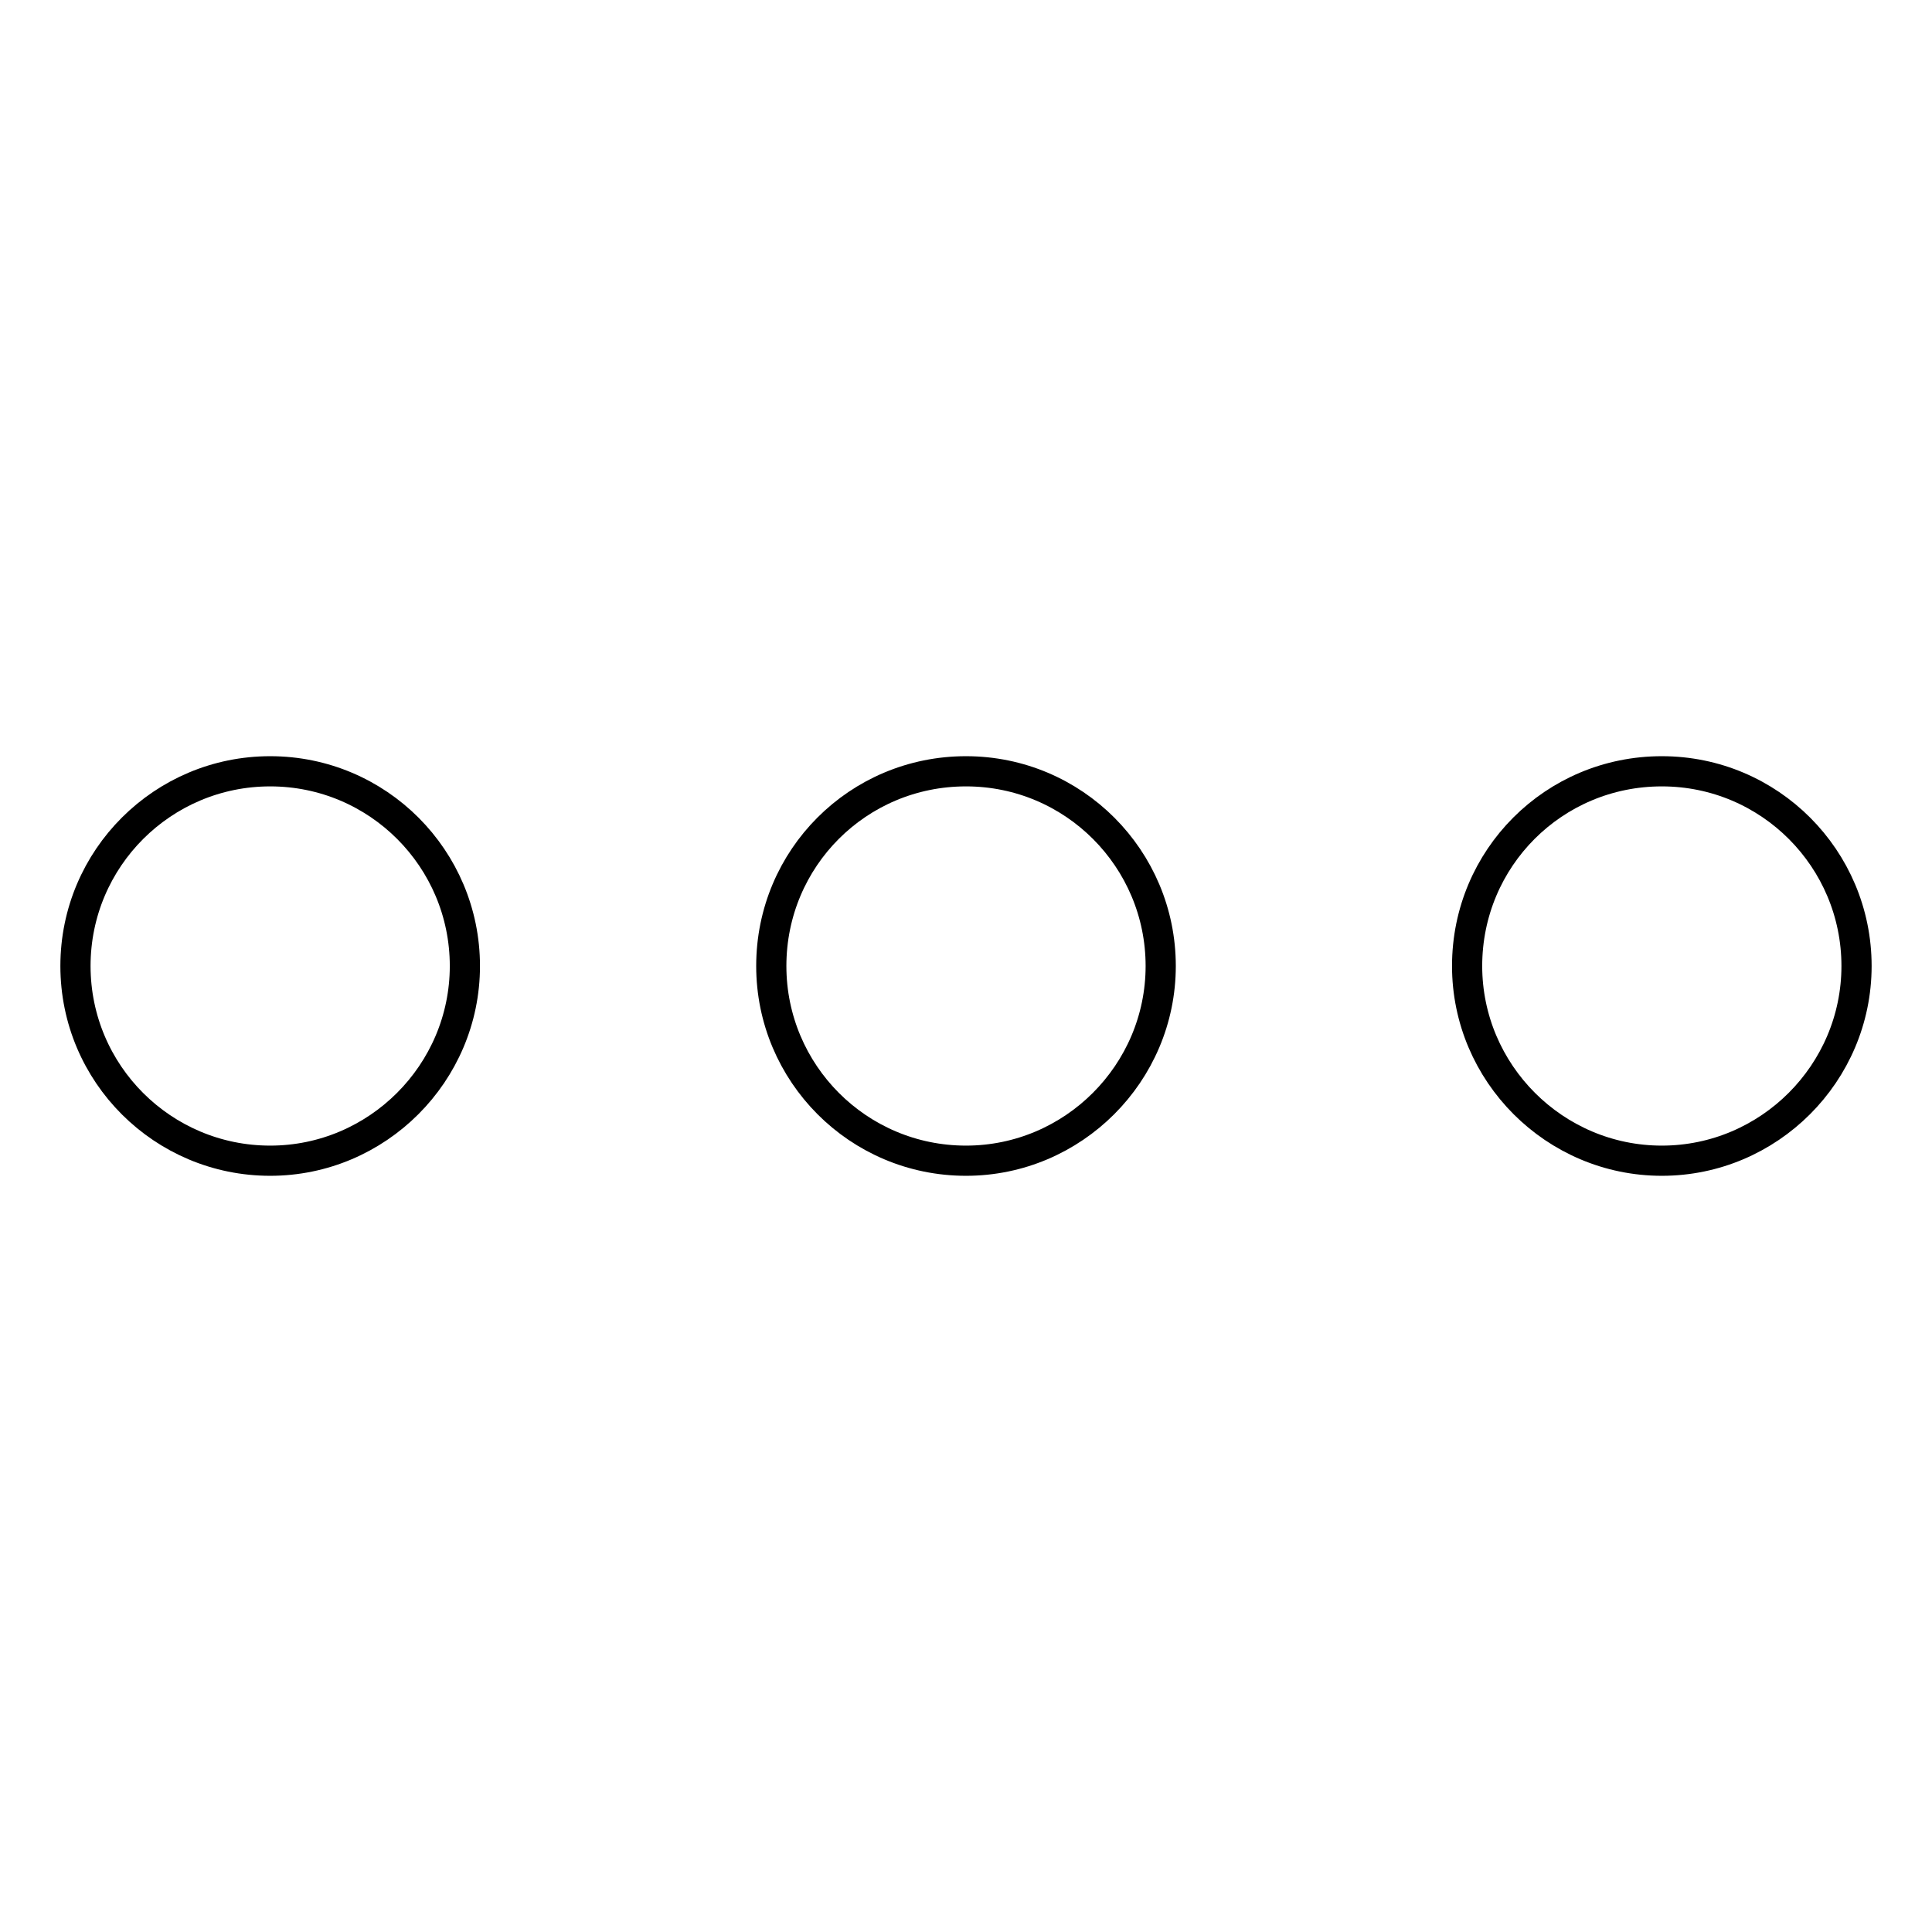 <?xml version="1.0" encoding="utf-8"?>
<!-- Svg Vector Icons : http://www.onlinewebfonts.com/icon -->
<!DOCTYPE svg PUBLIC "-//W3C//DTD SVG 1.1//EN" "http://www.w3.org/Graphics/SVG/1.1/DTD/svg11.dtd">
<svg version="1.1" xmlns="http://www.w3.org/2000/svg" xmlns:xlink="http://www.w3.org/1999/xlink" x="0px" y="0px" viewBox="0 0 256 256" enable-background="new 0 0 256 256" xml:space="preserve">
<g> <path stroke-width="4" fill-opacity="0" stroke="#000000"  d="M35.8,102.2c14.3,0,25.8,11.6,25.8,25.8s-11.6,25.8-25.8,25.8C21.6,153.8,10,142.3,10,128 C10,113.7,21.6,102.2,35.8,102.2L35.8,102.2z M128,102.2c14.3,0,25.8,11.6,25.8,25.8s-11.6,25.8-25.8,25.8 c-14.3,0-25.8-11.6-25.8-25.8C102.2,113.7,113.7,102.2,128,102.2L128,102.2z M220.2,102.2c14.3,0,25.8,11.6,25.8,25.8 s-11.6,25.8-25.8,25.8s-25.8-11.6-25.8-25.8C194.4,113.7,205.9,102.2,220.2,102.2L220.2,102.2z"/></g>
</svg>